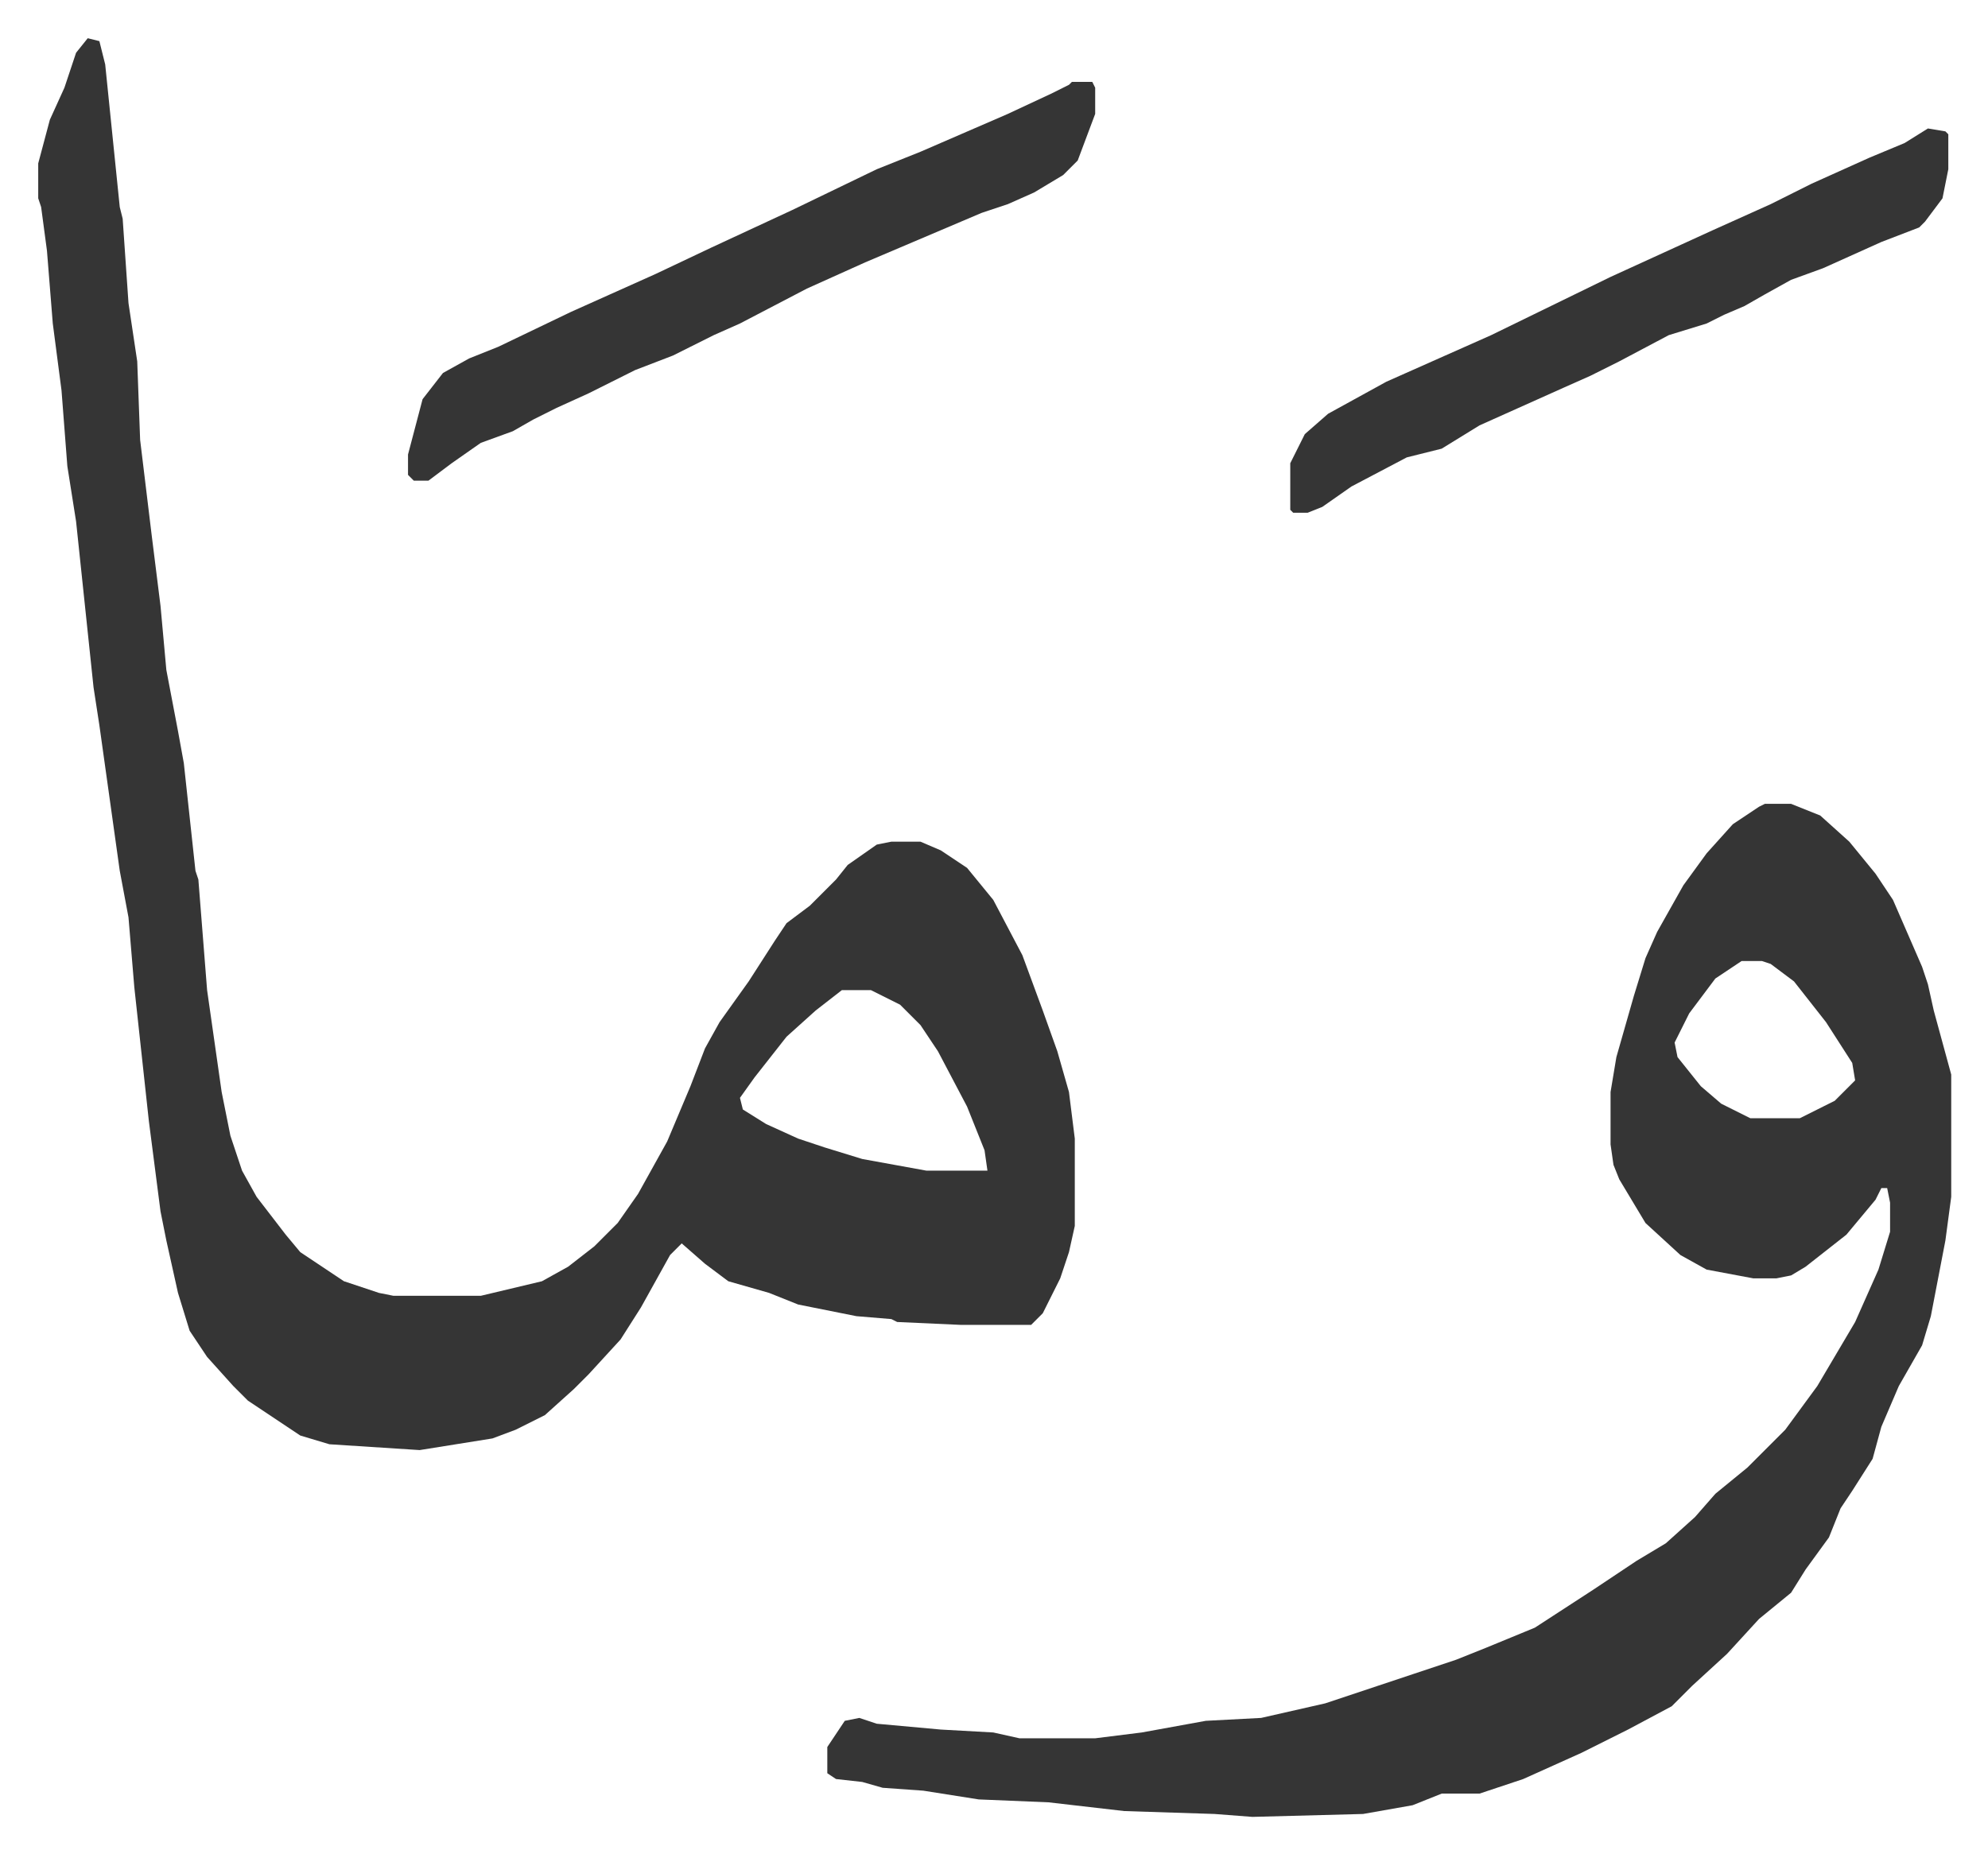 <svg xmlns="http://www.w3.org/2000/svg" role="img" viewBox="-13.13 499.87 682.76 636.76"><path fill="#353535" id="rule_normal" d="M17 513l4 1 2 8 5 49 1 4 2 29 3 20 1 27 4 33 3 24 2 22 4 21 2 11 4 37 1 3 3 38 5 35 3 15 4 12 5 9 10 13 5 6 15 10 12 4 5 1h30l21-5 9-5 9-7 8-8 7-10 10-18 8-19 5-13 5-9 10-14 9-14 4-6 8-6 9-9 4-5 10-7 5-1h10l7 3 9 6 9 11 10 19 7 19 5 14 4 14 2 16v30l-2 9-3 9-6 12-4 4h-24l-22-1-2-1-12-1-10-2-10-2-10-4-14-4-8-6-8-7-4 4-10 18-7 11-11 12-5 5-10 9-10 5-8 3-25 4-31-2-10-3-18-12-5-5-9-10-6-9-4-13-4-18-2-10-4-31-5-46-2-24-3-16-7-50-2-13-6-57-3-19-2-26-3-23-2-25-2-15-1-3v-12l4-15 5-11 4-12zm259 327l-9 7-10 9-11 14-5 7 1 4 8 5 11 5 9 3 13 4 22 4h21l-1-7-6-15-10-19-6-9-7-7-10-5zm317-64h9l10 4 10 9 9 11 6 9 10 23 2 6 2 9 6 22v42l-2 15-5 26-3 10-8 14-6 14-3 11-7 11-4 6-4 10-8 11-5 8-11 9-11 12-12 11-7 7-15 8-16 8-20 9-15 5h-13l-10 4-17 3-38 1-13-1-31-1-26-3-24-1-19-3-14-1-7-2-9-1-3-2v-9l6-9 5-1 6 2 22 2 18 1 9 2h26l16-2 11-2 11-2 19-1 22-5 30-10 15-5 10-4 17-7 20-13 15-10 10-6 10-9 7-8 11-9 13-13 11-15 13-22 8-18 4-13v-10l-1-5h-2l-2 4-10 12-14 11-5 3-5 1h-8l-16-3-9-5-12-11-9-15-2-5-1-7v-18l2-12 6-21 4-13 4-9 9-16 8-11 9-10 9-6zm-8 54l-9 6-9 12-5 10 1 5 8 10 7 6 10 5h17l12-6 7-7-1-6-9-14-11-14-8-6-3-1z"/><path fill="#353535" id="rule_normal" d="M355 528h7l1 2v9l-6 16-5 5-10 6-9 4-9 3-40 17-20 9-23 12-9 4-14 7-13 5-16 8-11 5-8 4-7 4-11 4-10 7-8 6h-5l-2-2v-7l5-19 7-9 9-5 10-4 25-12 29-13 19-9 28-13 29-14 15-6 30-13 15-7 6-3zm294 16l6 1 1 1v12l-2 10-6 8-2 2-13 5-20 9-11 4-9 5-7 4-7 3-6 3-13 4-17 9-10 5-9 4-29 13-13 8-12 3-19 10-10 7-5 2h-5l-1-1v-16l5-10 8-7 20-11 36-16 41-20 35-16 20-9 14-7 20-9 12-5z"/></svg>
